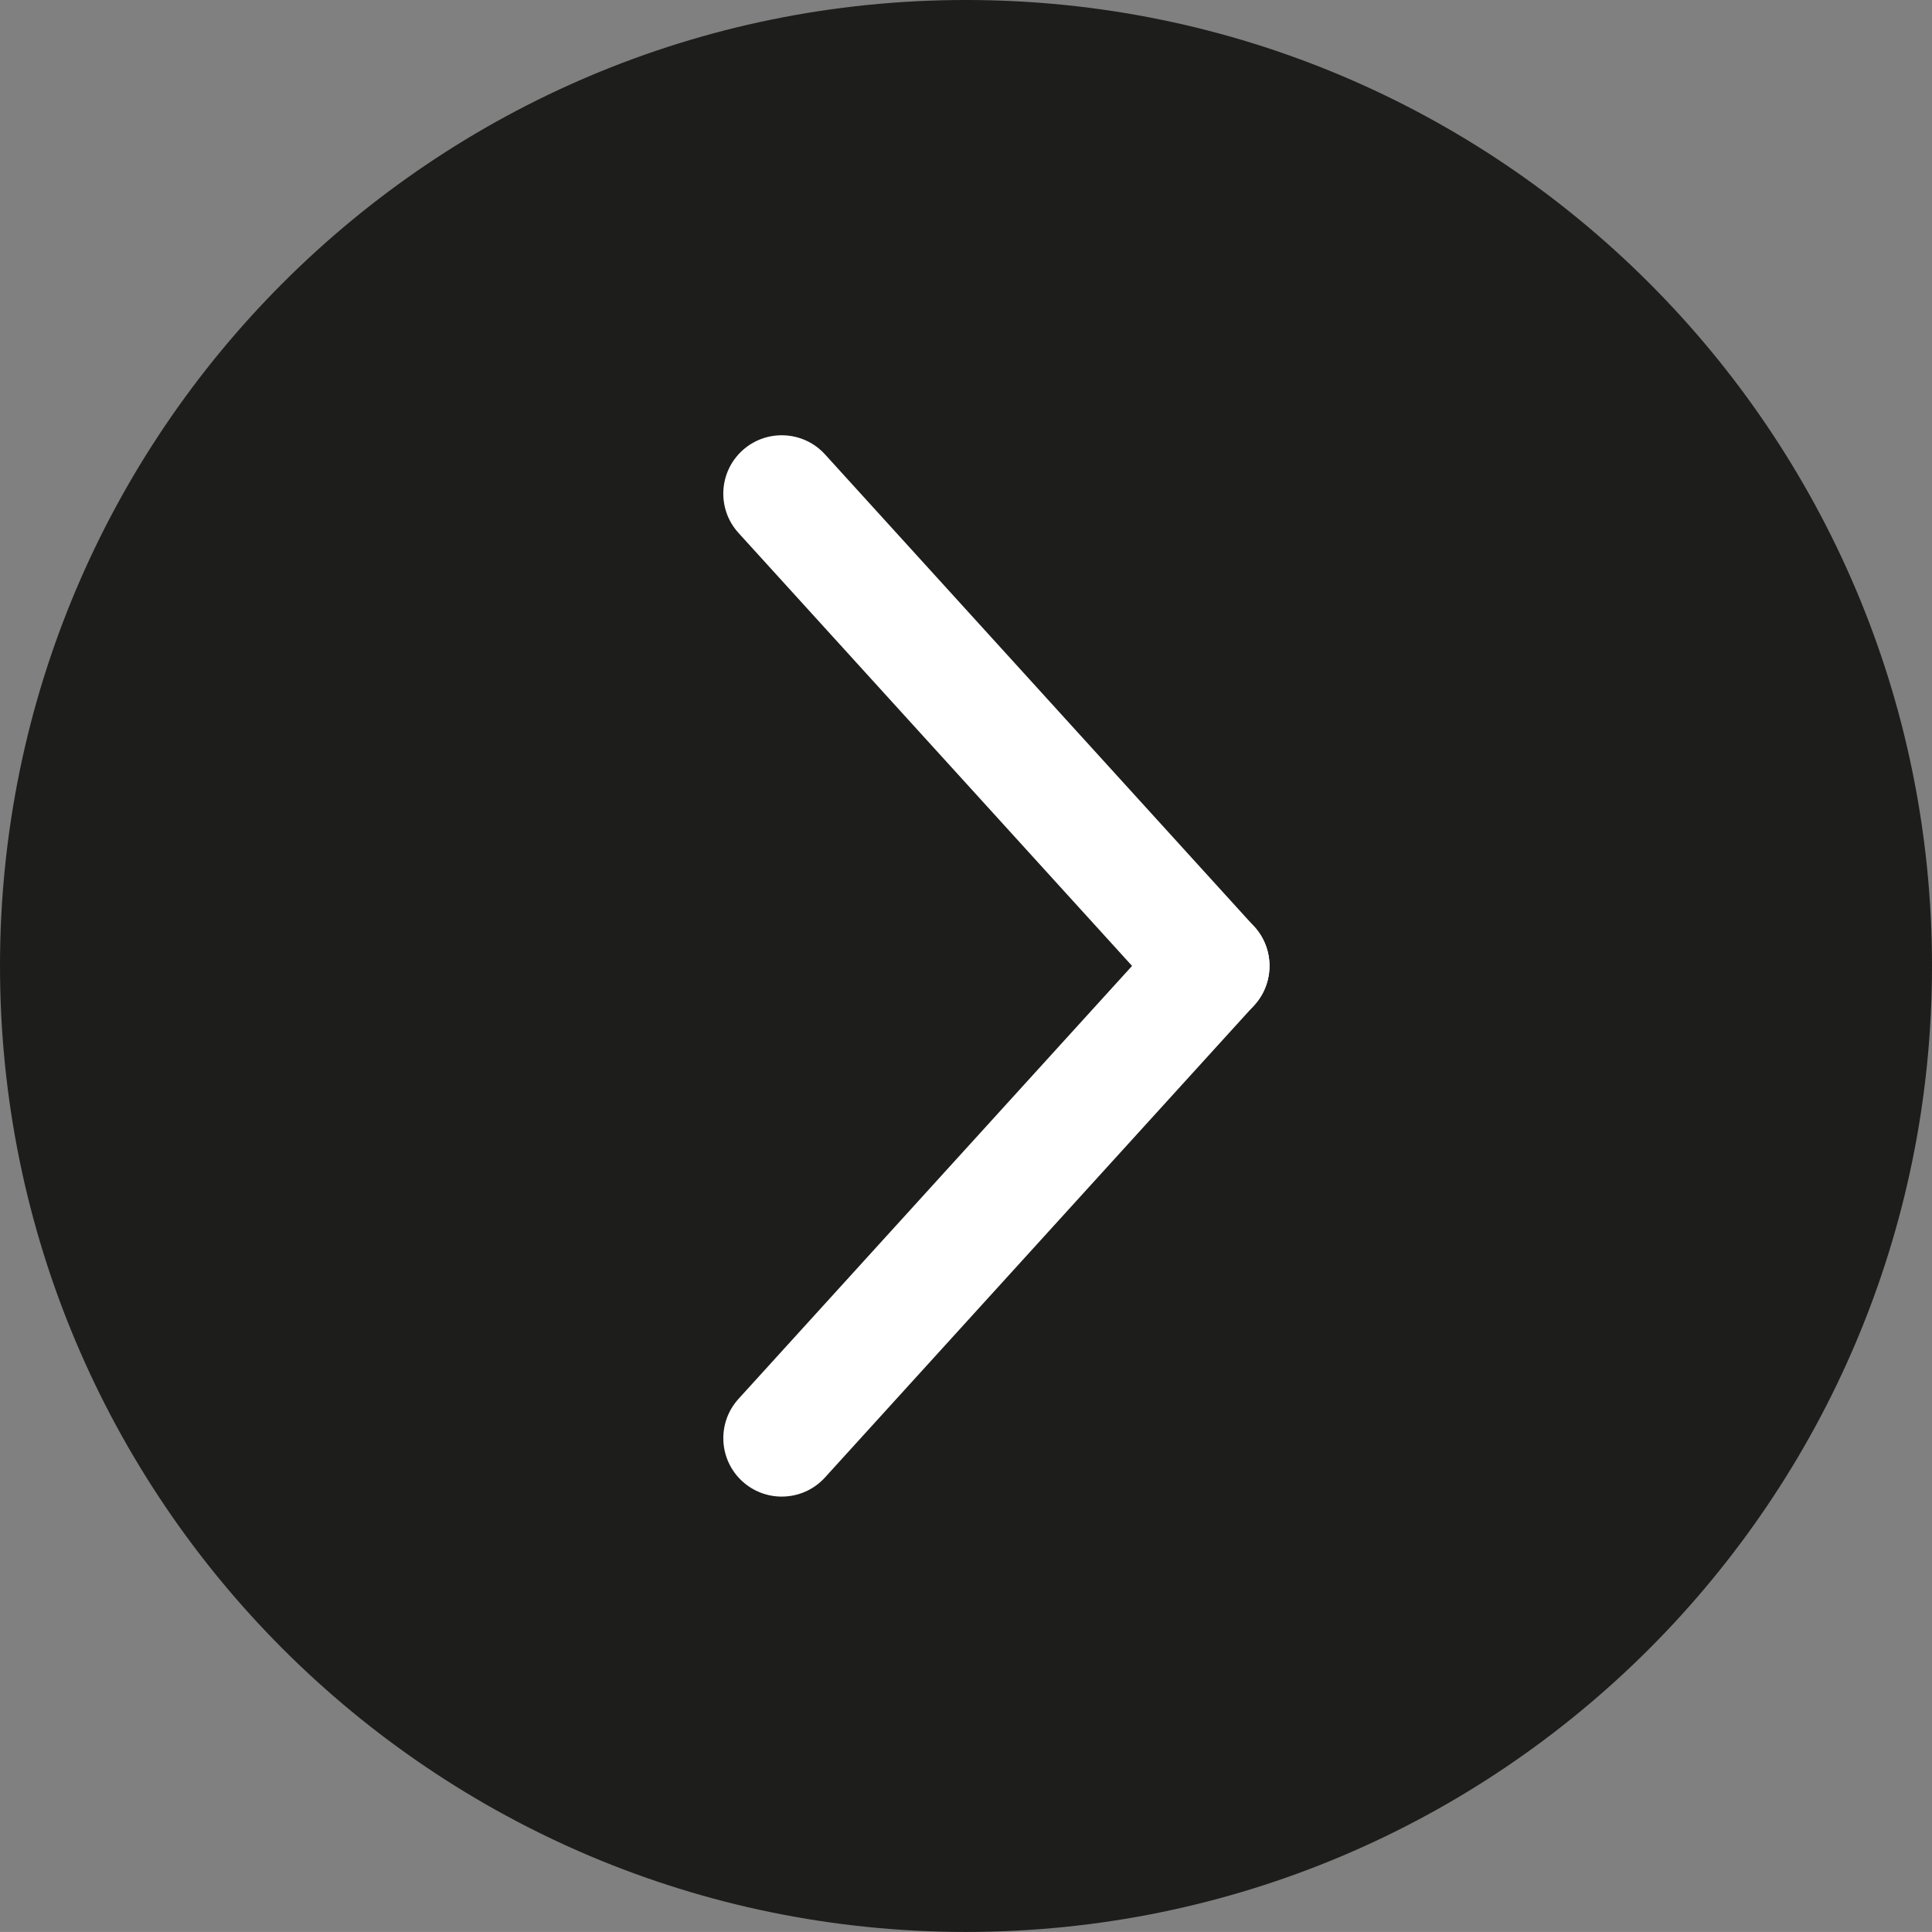 <?xml version="1.0" encoding="UTF-8"?>
<svg id="Ebene_2" data-name="Ebene 2" xmlns="http://www.w3.org/2000/svg" viewBox="0 0 33.075 33.074">
  <rect x="0" y="0" width="33.075" height="33.074" fill="#808080" stroke="none"/>
  <defs>
    <style>
      .cls-1 {
        fill: #1d1d1b;
      }

      .cls-1, .cls-2 {
        stroke-width: 0px;
      }

      .cls-2 {
        fill: #fff;
      }
    </style>
  </defs>
  <g id="Ebene_1-2" data-name="Ebene 1">
    <path class="cls-1" d="m16.537,0c9.133,0,16.538,7.402,16.538,16.537,0,9.133-7.405,16.537-16.538,16.537S0,25.67,0,16.537C0,7.402,7.404,0,16.537,0"/>
    <path class="cls-2" d="m13.382,25.621c-.24,0-.48-.086-.672-.26-.409-.372-.438-1.004-.067-1.413l7.35-8.086c.372-.407,1.003-.438,1.413-.067.409.372.438,1.004.067,1.413l-7.35,8.086c-.197.217-.468.327-.74.327Z"/>
    <path class="cls-2" d="m20.733,17.537c-.272,0-.543-.11-.74-.327l-7.35-8.086c-.372-.409-.342-1.041.067-1.413.41-.371,1.042-.34,1.413.067l7.35,8.086c.372.409.342,1.041-.067,1.413-.192.174-.433.26-.672.26Z"/>
  </g>
</svg>
